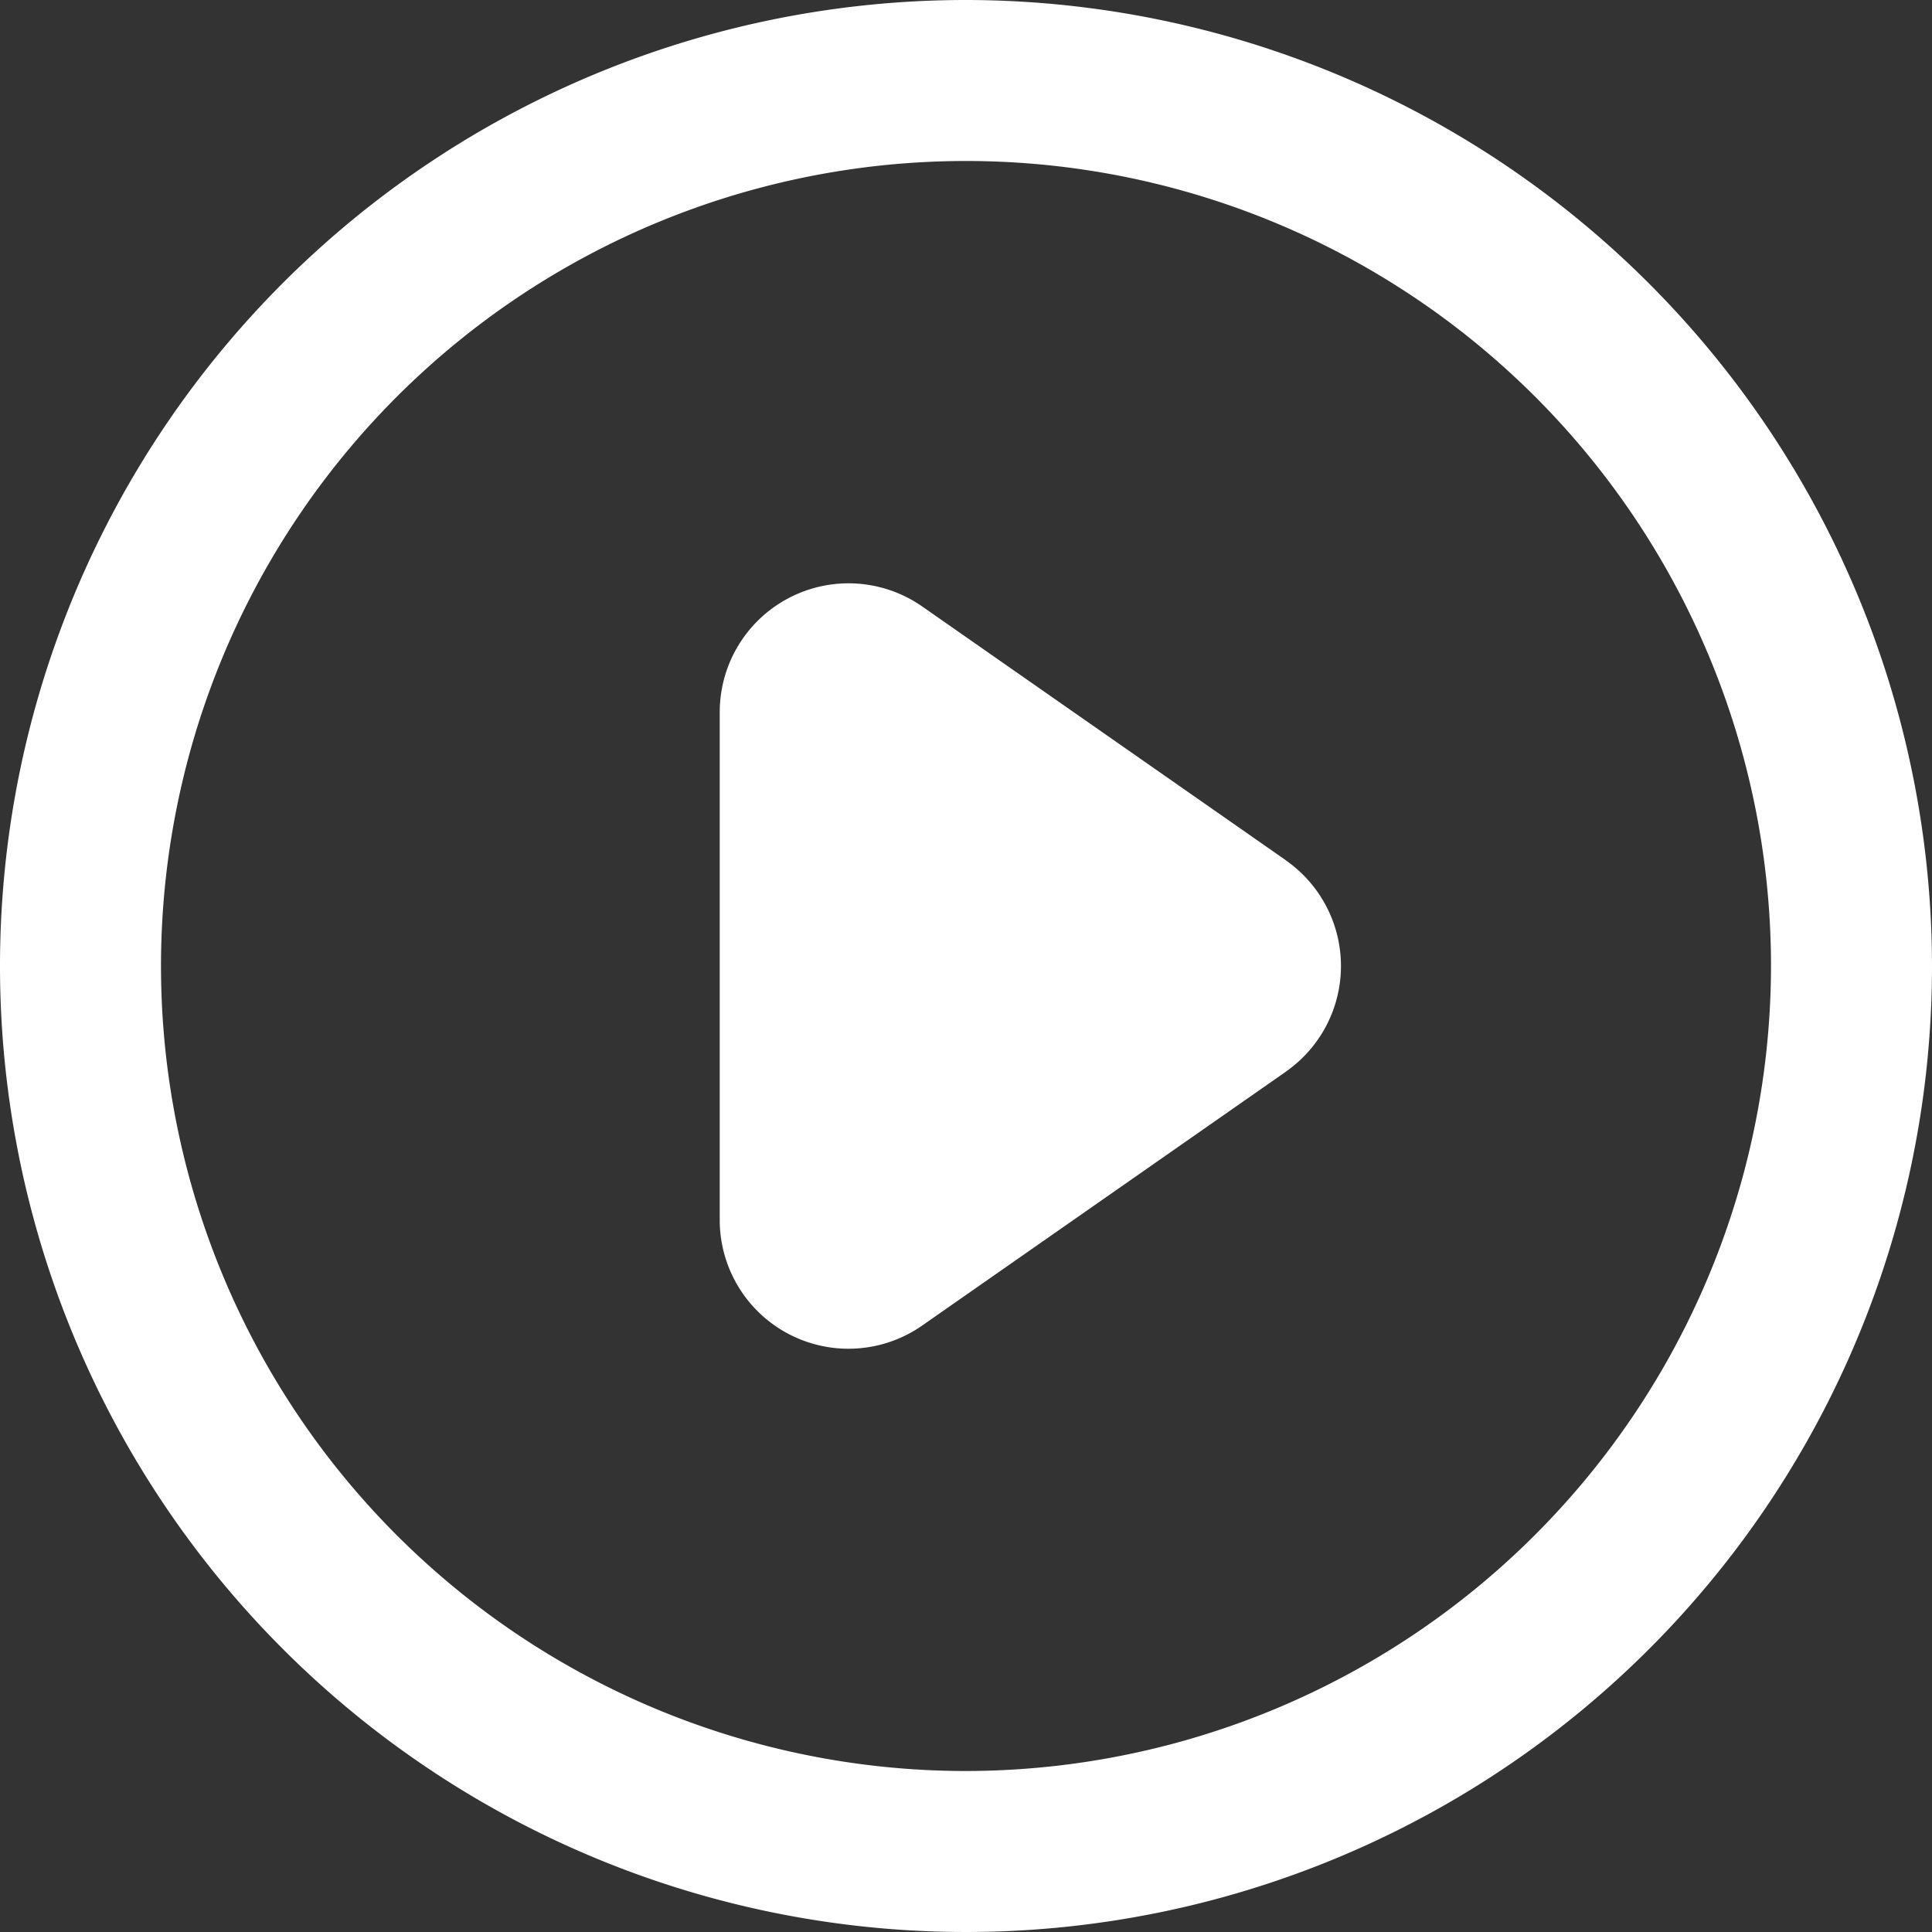 <?xml version="1.0" ?><svg viewBox="0 0 30 30" xmlns="http://www.w3.org/2000/svg"><rect x="0" y="0" width="30" height="30" fill="#333333" stroke="none"/><title/><g data-name="Layer 2" id="Layer_2"><g id="Interface-Solid"><g id="interface-solid-multimedia-play-button-1"><path d="M15,2.5A12.5,12.5,0,1,0,27.5,15,12.514,12.514,0,0,0,15,2.5Zm4.968,14.14v.001L14.321,20.582a2,2,0,0,1-3.145-1.641V11.059A2,2,0,0,1,14.321,9.418l5.646,3.941a2,2,0,0,1,0,3.28Z" fill="none"/><path fill="#FFF" d="M15,0A15,15,0,1,0,30,15,15.016,15.016,0,0,0,15,0Zm0,27.5A12.5,12.5,0,1,1,27.5,15,12.514,12.514,0,0,1,15,27.5Z"/><path fill="#FFF" d="M19.968,13.359,14.321,9.418a2,2,0,0,0-3.145,1.641v7.883A1.999,1.999,0,0,0,14.321,20.582l5.646-3.941v-.001a2,2,0,0,0,0-3.28Z"/></g></g></g></svg>